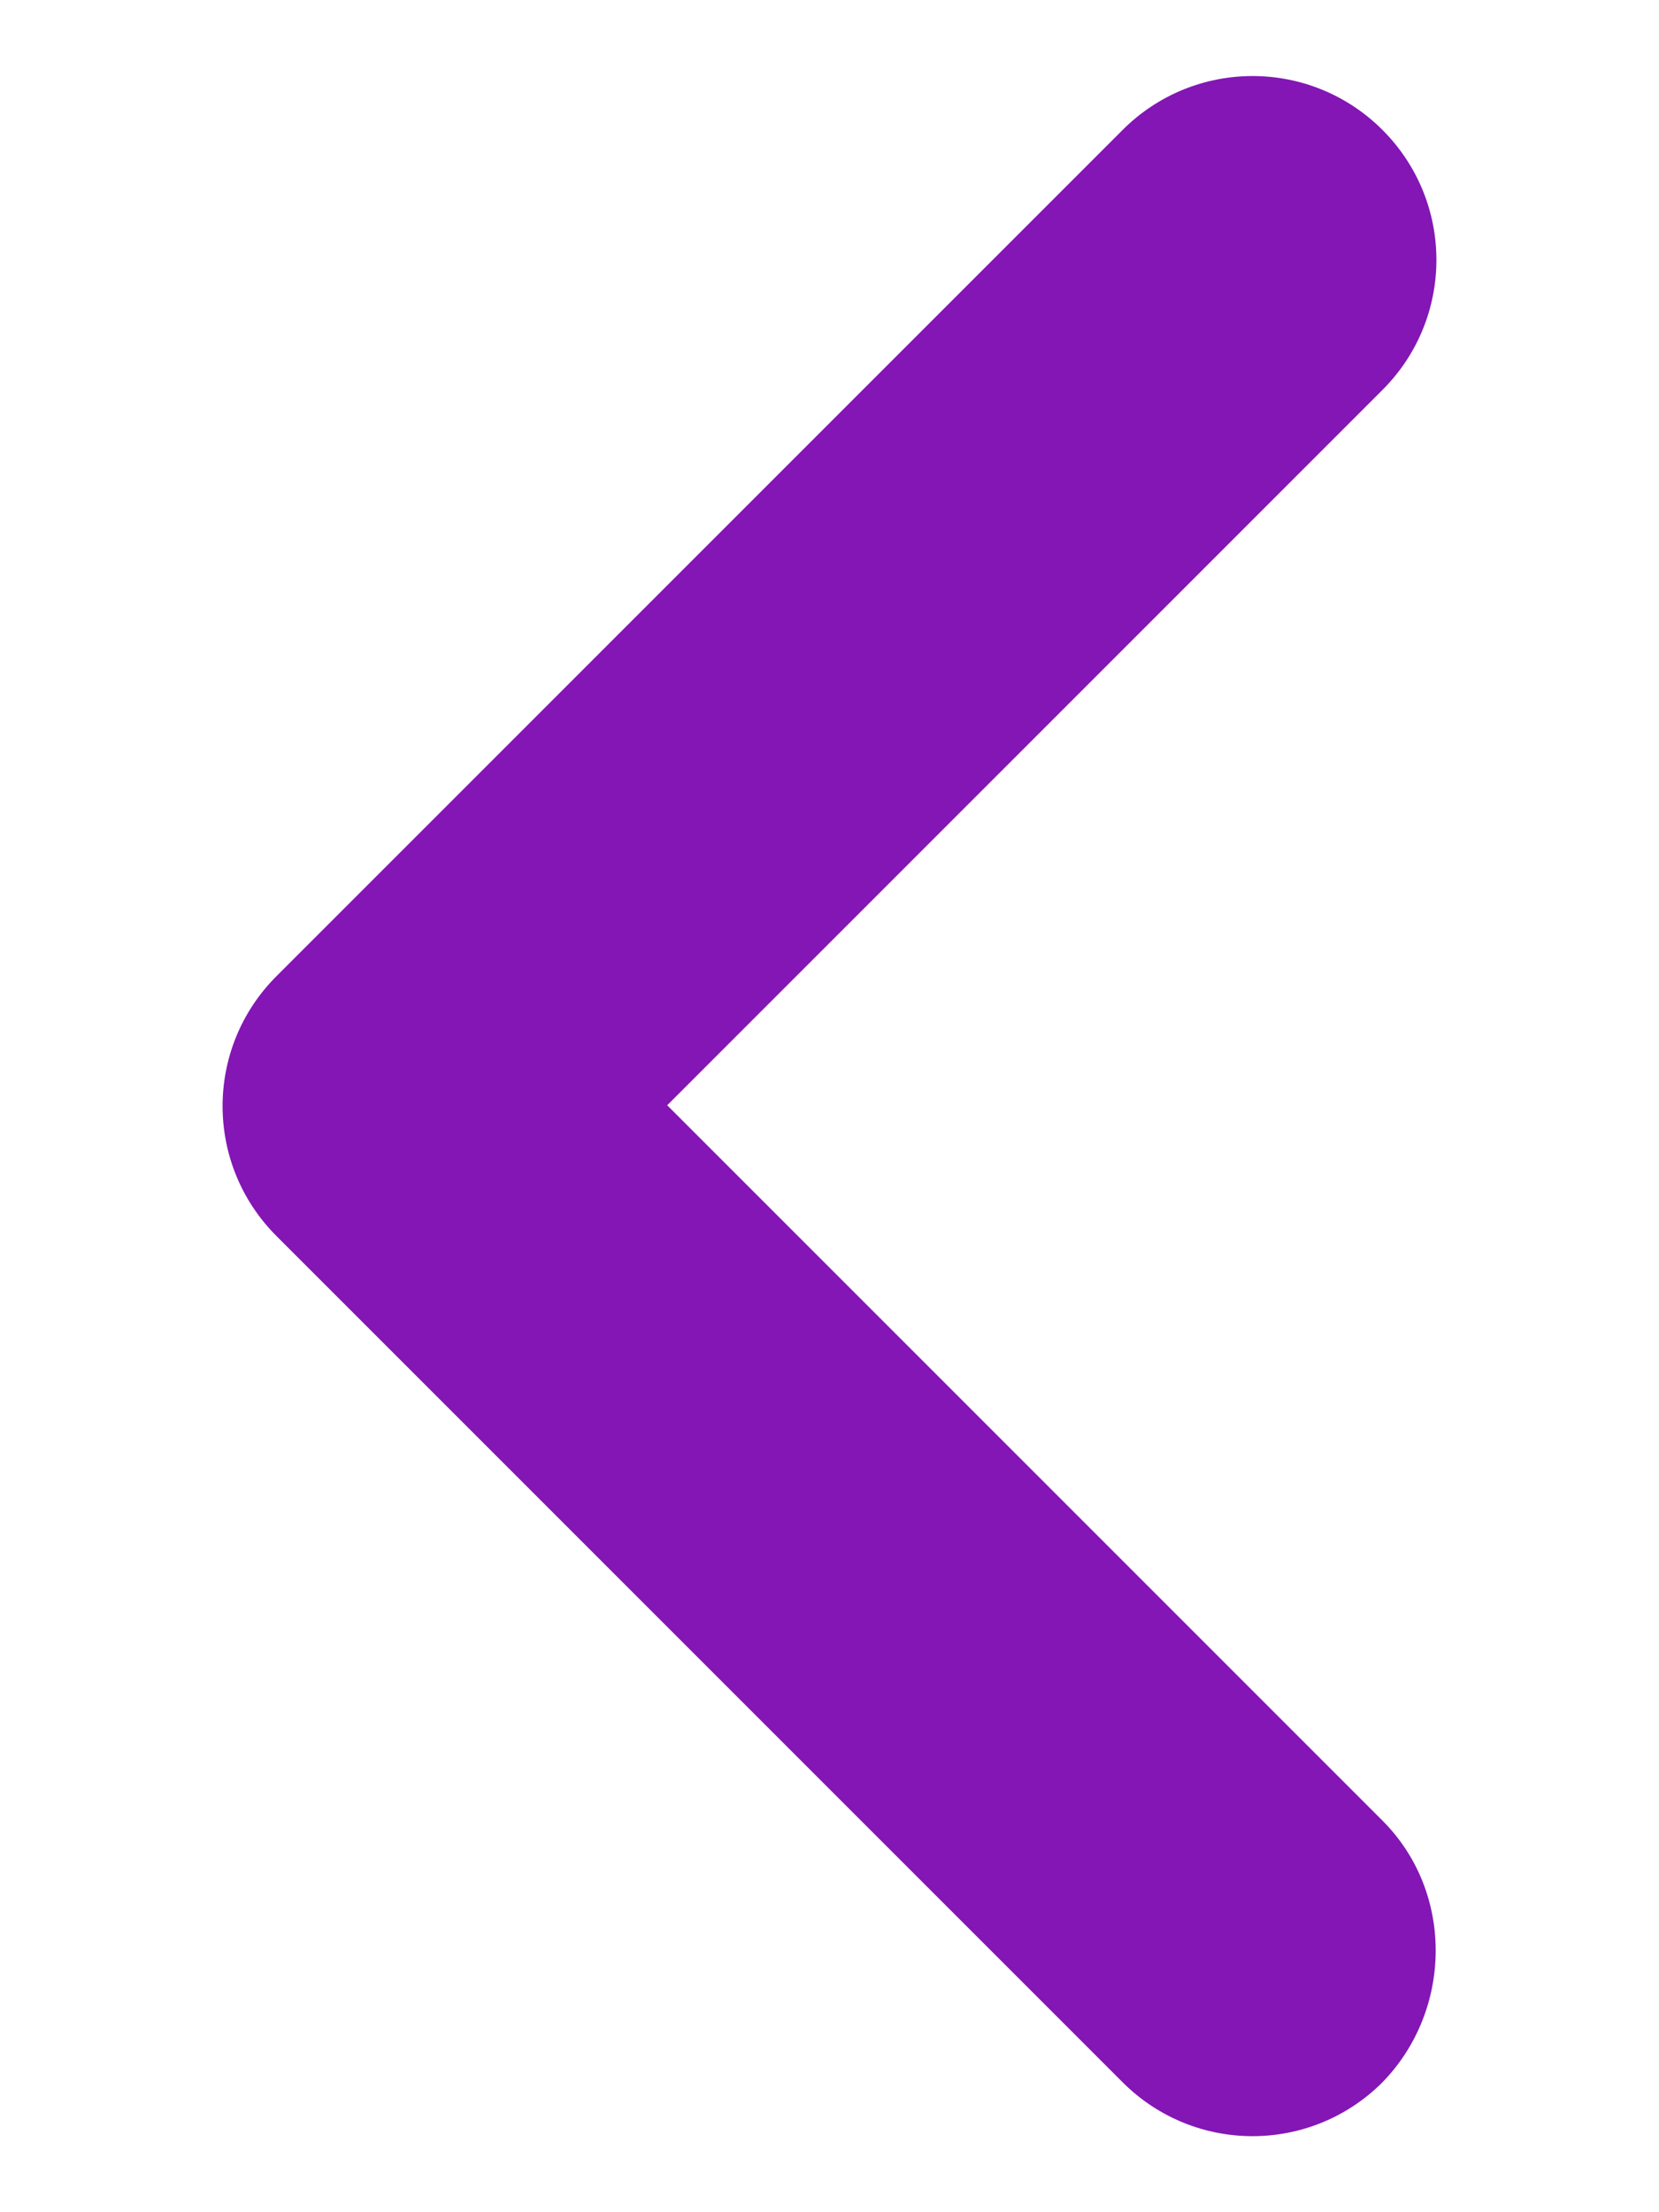 <svg viewBox="0 0 6 8" fill="none" xmlns="http://www.w3.org/2000/svg">
<path d="M5 6.584L2.413 3.997L5 1.41C5.26 1.15 5.26 0.73 5 0.47C4.74 0.21 4.32 0.21 4.06 0.47L1 3.53C0.74 3.79 0.74 4.21 1 4.47L4.06 7.53C4.32 7.79 4.74 7.79 5 7.53C5.253 7.27 5.26 6.844 5 6.584Z" fill="#8316B5"/>
</svg>
